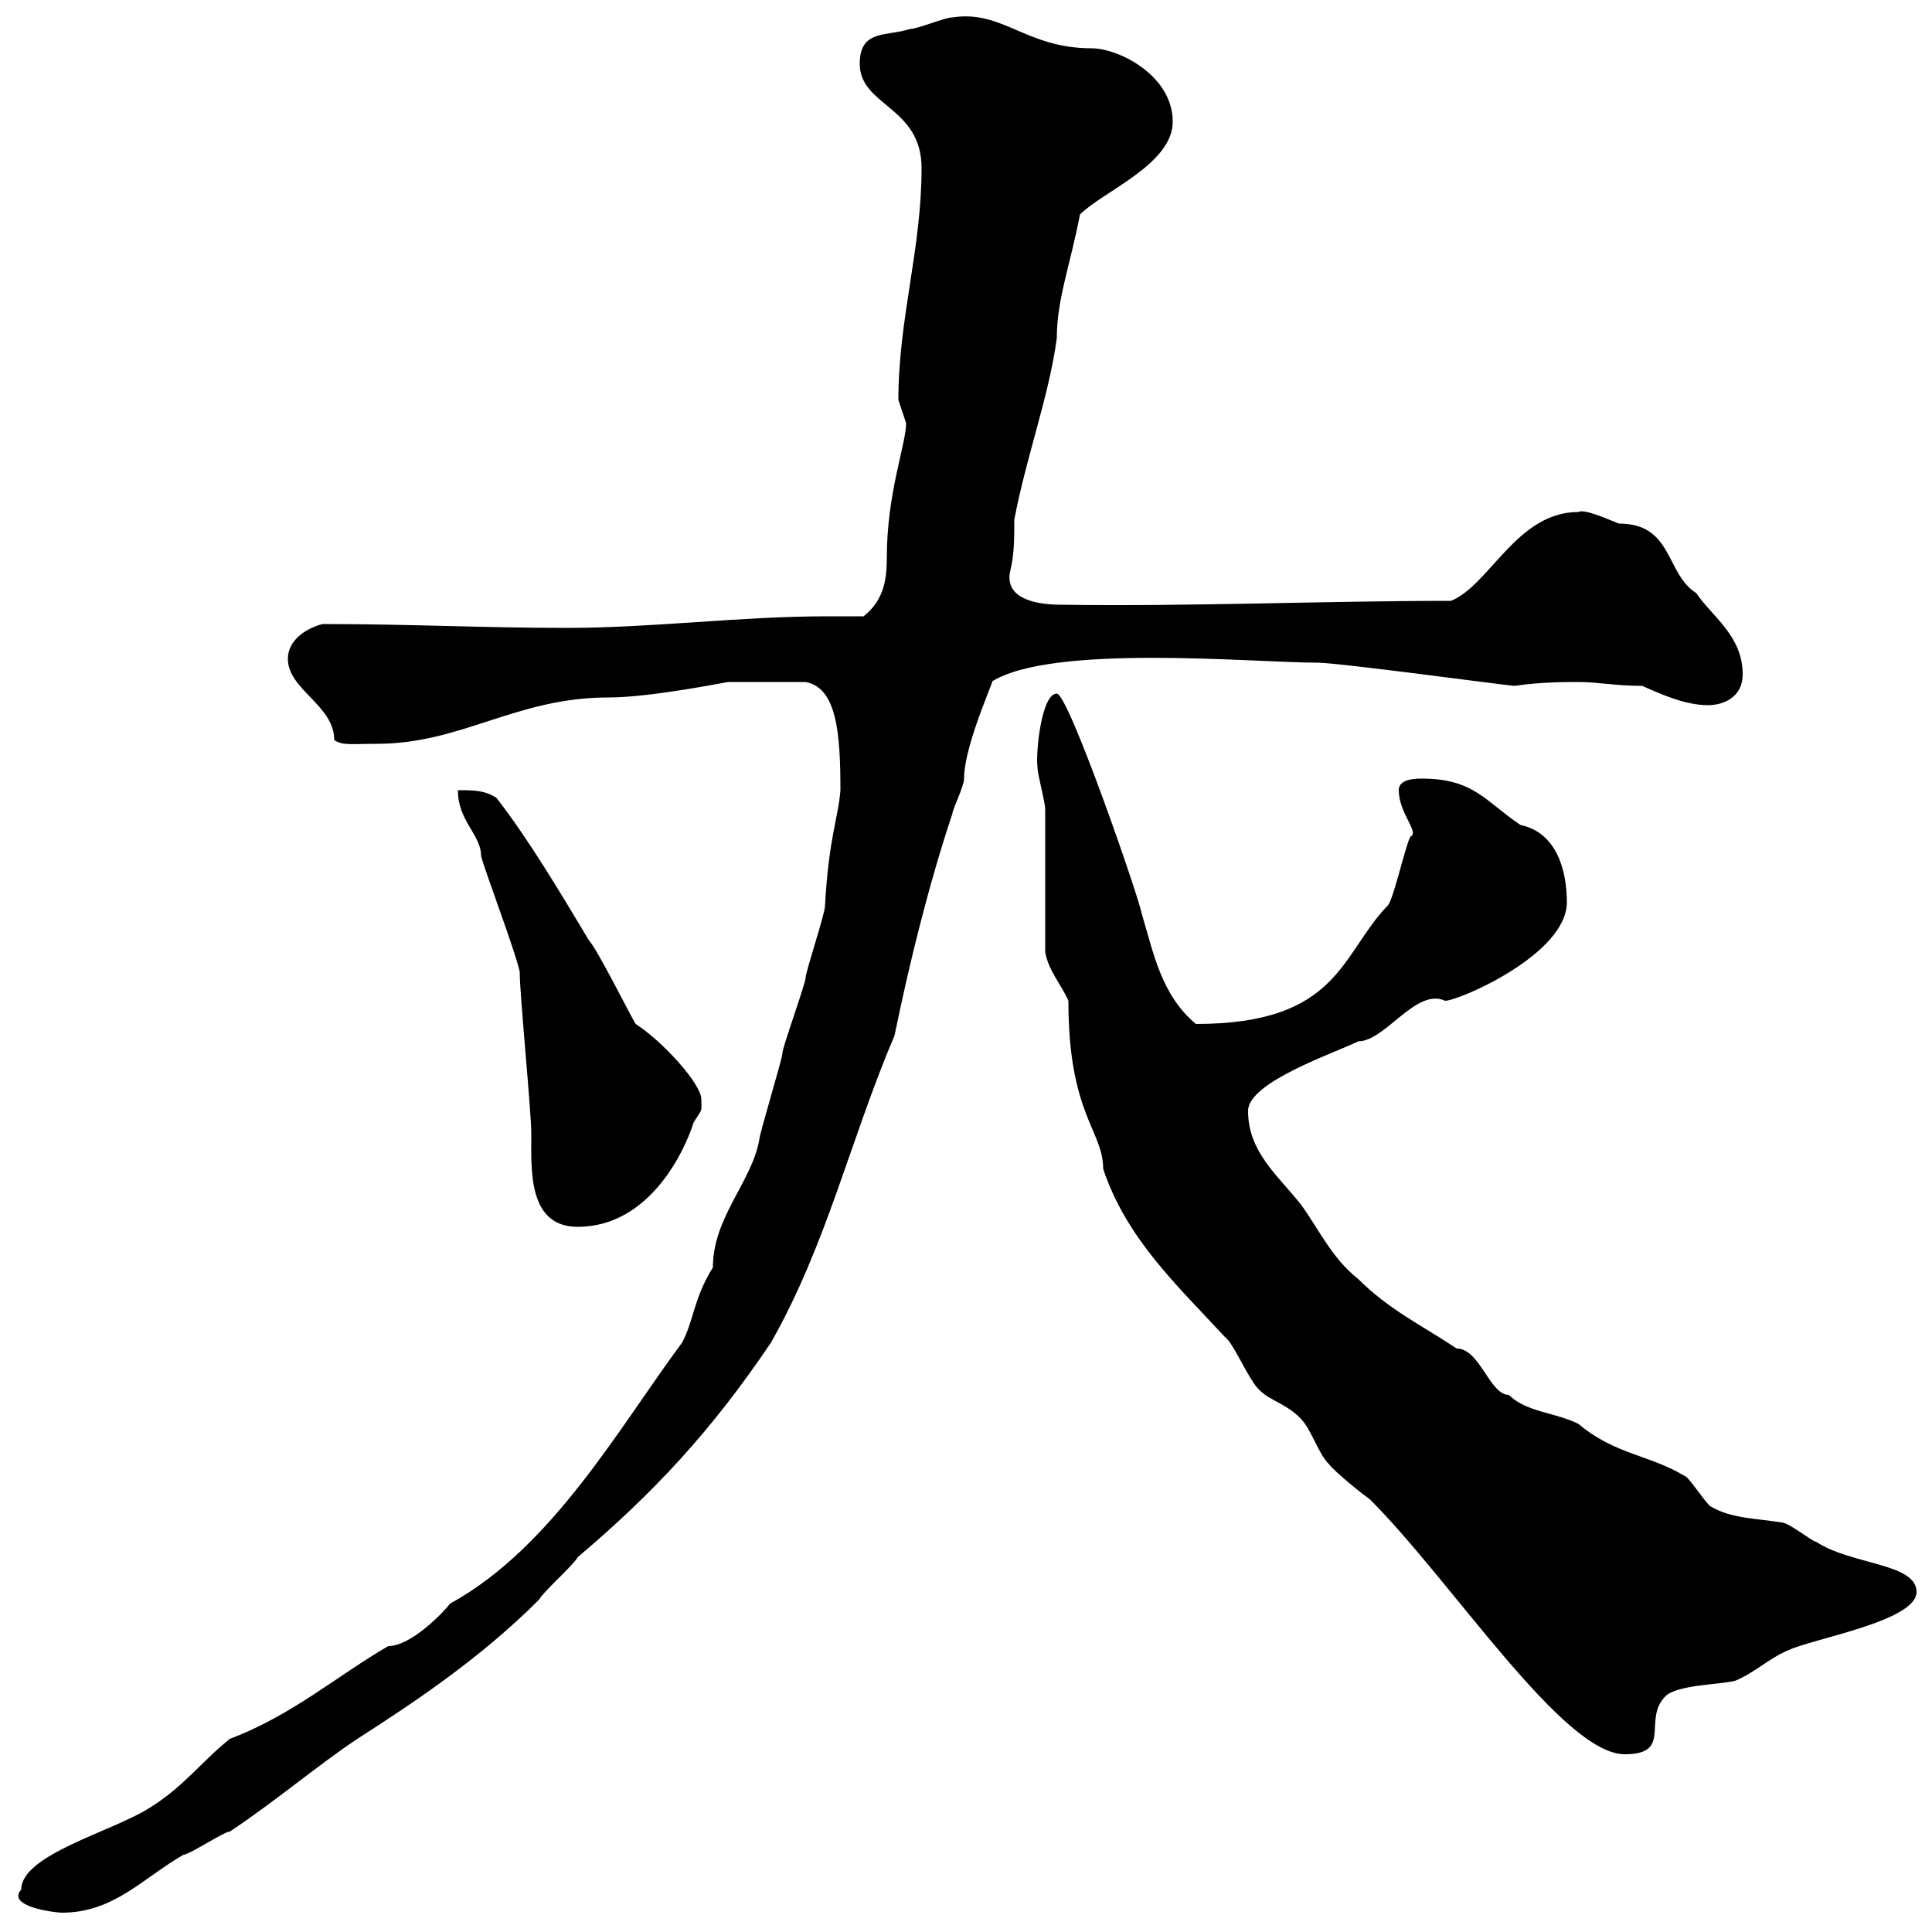 <svg xmlns="http://www.w3.org/2000/svg" xmlns:xlink="http://www.w3.org/1999/xlink" width="300" height="300"><path d="M3.30 293.40C0.90 296.10 8.70 297 9.60 297C17.70 297 22.20 291.60 28.50 288C29.40 288 34.80 284.40 35.70 284.40C42.90 279.60 49.20 274.20 55.50 270C63.90 264.60 74.40 257.70 83.70 248.40C84.30 247.20 89.10 243 89.70 241.80C101.40 231.90 110.40 222.30 119.70 208.50C128.40 193.20 132 177 138.90 160.80C141.30 149.10 144.30 137.10 147.90 126.30C147.90 125.70 149.70 122.10 149.70 120.90C149.70 115.20 155.40 103.50 153.90 105.90C163.20 99.90 194.70 102.90 204.60 102.90C207.90 102.90 234.30 106.50 235.20 106.50C239.10 105.90 243.30 105.90 245.10 105.90C248.10 105.90 250.80 106.50 255 106.50C257.70 107.70 261.60 109.50 265.20 109.50C267.60 109.50 270.60 108.30 270.60 104.70C270.60 98.70 265.80 95.70 263.40 92.10C258.60 89.10 259.80 81.30 251.40 81.30C250.50 81 246 78.90 245.10 79.50C235.50 79.50 231.30 90.90 225.30 93.30C205.50 93.30 184.80 94.20 164.70 93.90C161.70 93.90 155.70 93.30 156.90 88.50C157.50 86.10 157.50 83.40 157.50 80.70C159.30 71.10 162.90 61.50 164.10 52.50C164.10 46.50 166.20 41.10 167.70 33.30C171.30 29.70 182.10 25.50 182.10 18.90C182.10 11.70 173.70 7.50 169.50 7.50C159.30 7.50 155.70 1.50 147.90 2.70C146.70 2.70 142.50 4.50 141.30 4.50C137.70 5.70 133.50 4.50 133.50 9.90C133.50 16.50 143.10 16.50 143.10 26.10C143.10 38.70 139.50 49.50 139.50 62.10C139.50 62.10 140.70 65.70 140.70 65.70C140.70 69 137.70 76.50 137.70 86.70C137.70 90.30 137.10 93.30 134.10 95.70C132.30 95.70 130.20 95.70 128.40 95.70C114.90 95.70 101.40 97.50 87.90 97.50C75 97.50 63.90 96.90 50.10 96.90C47.70 97.50 44.70 99.30 44.70 102.30C44.70 107.10 51.90 109.50 51.90 114.90C53.10 115.80 54.60 115.50 58.50 115.50C71.70 115.50 80.10 108.30 94.50 108.30C101.10 108.30 112.80 105.90 113.10 105.90C114.90 105.90 117.90 105.90 125.10 105.90C129.90 106.80 130.50 113.70 130.50 122.70C130.20 126.90 128.70 129.90 128.10 140.70C128.10 141.90 125.10 150.90 125.10 151.80C125.10 152.70 121.50 162.60 121.50 163.50C121.50 164.40 117.90 176.10 117.90 177C116.70 183.60 110.70 189 110.70 196.80C107.70 201.60 107.70 205.20 105.90 208.50C96.30 221.40 85.80 240.30 69.90 249C69 250.20 63.90 255.60 60.30 255.60C52.50 260.10 45.30 266.40 35.70 270C31.20 273.60 28.50 277.50 23.10 280.80C17.40 284.40 3.30 288 3.30 293.40ZM165.90 155.40C165.90 173.10 171.30 175.50 171.30 181.50C174.90 192.30 182.70 199.50 190.20 207.60C191.40 208.50 192.90 212.10 194.70 214.80C196.50 217.50 199.20 217.50 201.90 220.20C203.70 222 204.60 225.60 206.40 227.40C207.30 228.60 211.80 232.20 212.70 232.80C225.60 245.70 242.70 272.40 252.30 272.40C259.80 272.40 255 267 258.60 263.40C260.40 261.60 267 261.60 269.40 261C272.40 259.80 274.80 257.40 277.80 256.20C281.70 254.40 297.60 251.70 297.60 247.20C297.60 242.70 287.40 243 282 239.40C281.40 239.40 277.80 236.40 276.60 236.40C273 235.80 268.80 235.80 265.80 234C265.20 234 262.20 229.20 261.60 229.20C256.20 225.90 250.80 225.90 245.10 221.10C241.50 219.30 237 219.30 234.30 216.60C231.30 216.60 229.80 209.40 226.20 209.40C220.80 205.80 215.70 203.40 210.90 198.60C206.70 195.30 204.60 190.50 201.90 186.90C198.30 182.40 193.80 178.80 193.80 172.50C193.80 168 207.30 163.50 210.90 161.70C215.10 161.70 219.90 153.30 224.40 155.40C226.50 155.40 243.30 148.20 243.30 140.10C243.30 135.30 241.80 129.30 236.10 128.10C230.70 124.50 228.90 120.90 220.80 120.90C219.90 120.90 217.20 120.90 217.20 122.70C217.20 126.30 220.50 129.30 219 129.90C218.10 131.70 216.30 140.10 215.40 140.70C208.20 148.20 207.90 159 185.70 159C180.30 154.50 179.10 147.90 177.30 141.90C176.70 138.90 165.90 107.70 164.10 107.70C161.70 107.70 160.80 117 161.10 119.10C161.10 120.30 162.30 124.50 162.30 125.70C162.30 129.30 162.30 144.30 162.30 147.90C162.90 150.90 164.70 152.70 165.90 155.40ZM80.70 150.90C80.70 154.50 82.50 172.50 82.50 176.10C82.50 181.50 81.90 190.50 89.70 190.50C101.10 190.50 106.50 178.20 107.70 174.30C109.20 171.90 108.90 172.80 108.90 170.70C108.90 168.30 102.90 161.70 98.70 159C98.10 158.10 92.70 147.30 91.50 146.10C87 138.60 82.20 130.50 77.10 123.90C75.30 122.70 73.50 122.70 71.10 122.70C71.10 127.50 74.70 129.60 74.70 132.90C75.30 135.30 80.10 147.90 80.70 150.90Z"/></svg>